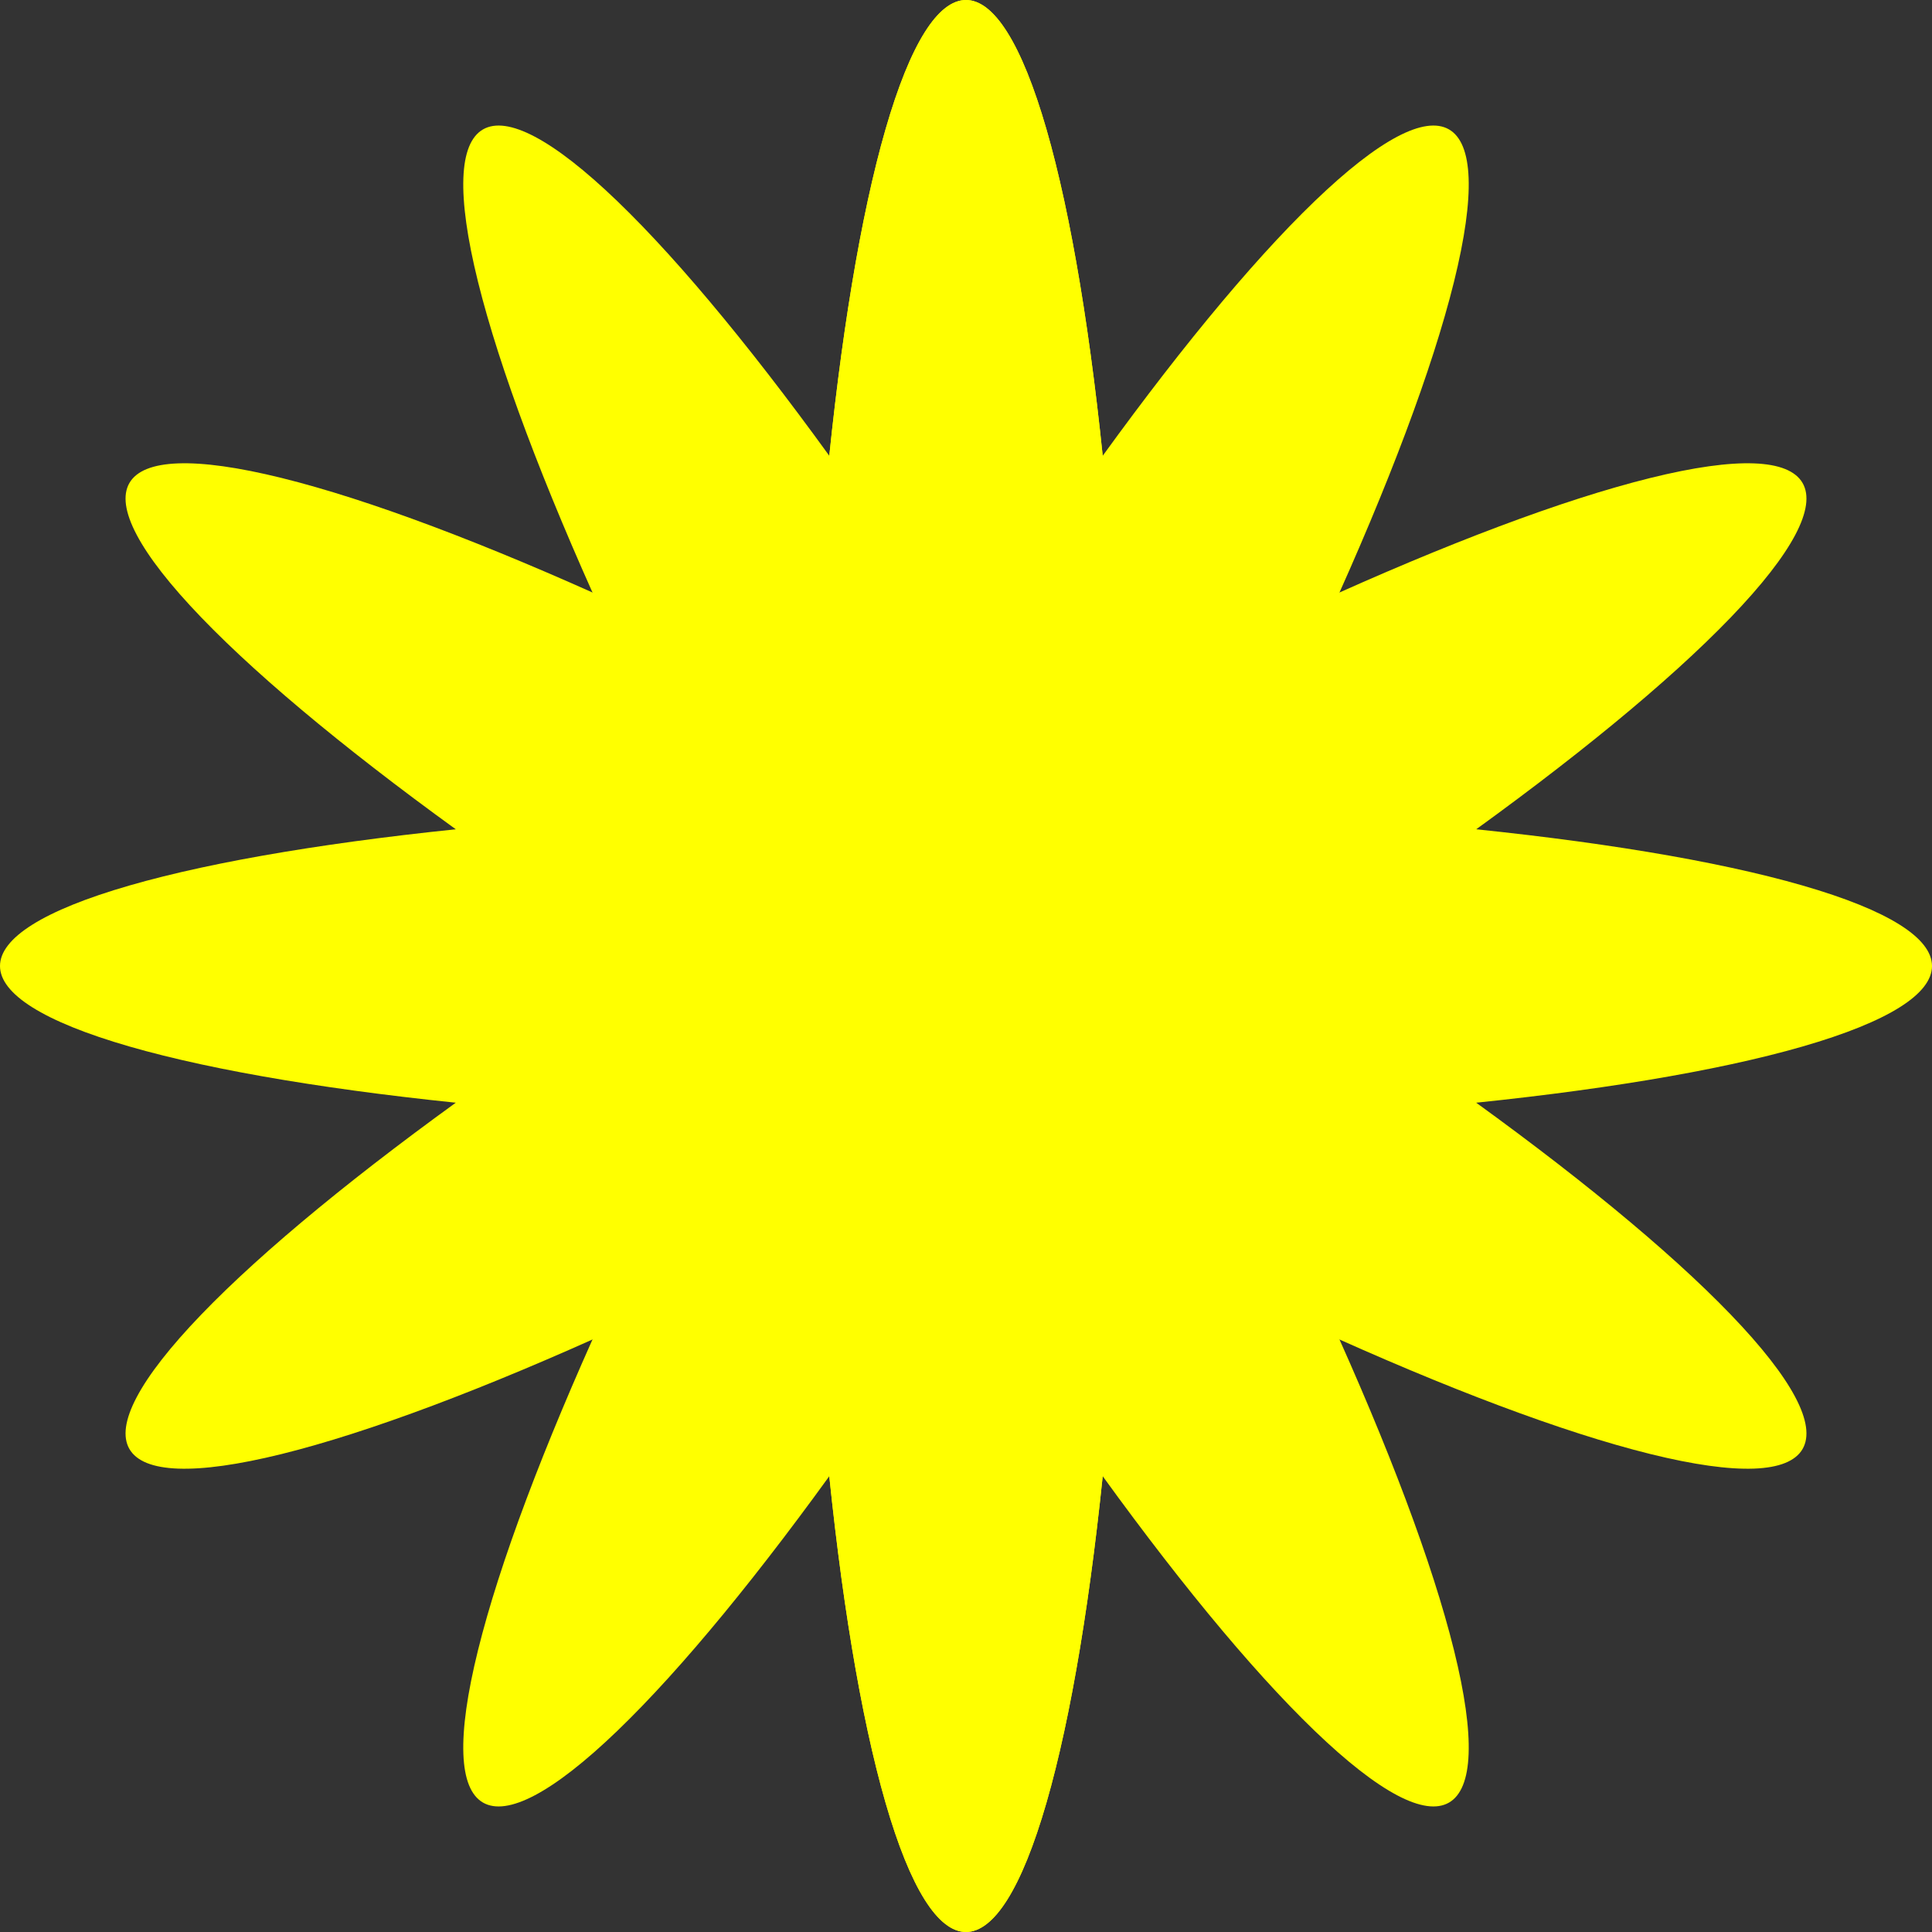 <svg viewBox="0 0 30 30" xmlns="http://www.w3.org/2000/svg"><rect x="0" y="0" width="30" height="30" fill="#333333" stroke="none"/><ellipse style="fill:#ffff00;stroke-width:0" id="a" cx="15" cy="15" rx="2.5" ry="15"/><use x="0" y="0" href="#a"/><use x="0" y="0" transform="rotate(30 15 15)" href="#a"/><use x="0" y="0" transform="rotate(60 15 15)" href="#a"/><use x="0" y="0" transform="rotate(90 15 15)" href="#a"/><use x="0" y="0" transform="rotate(120 15 15)" href="#a"/><use x="0" y="0" transform="rotate(150 15 15)" href="#a"/></svg>